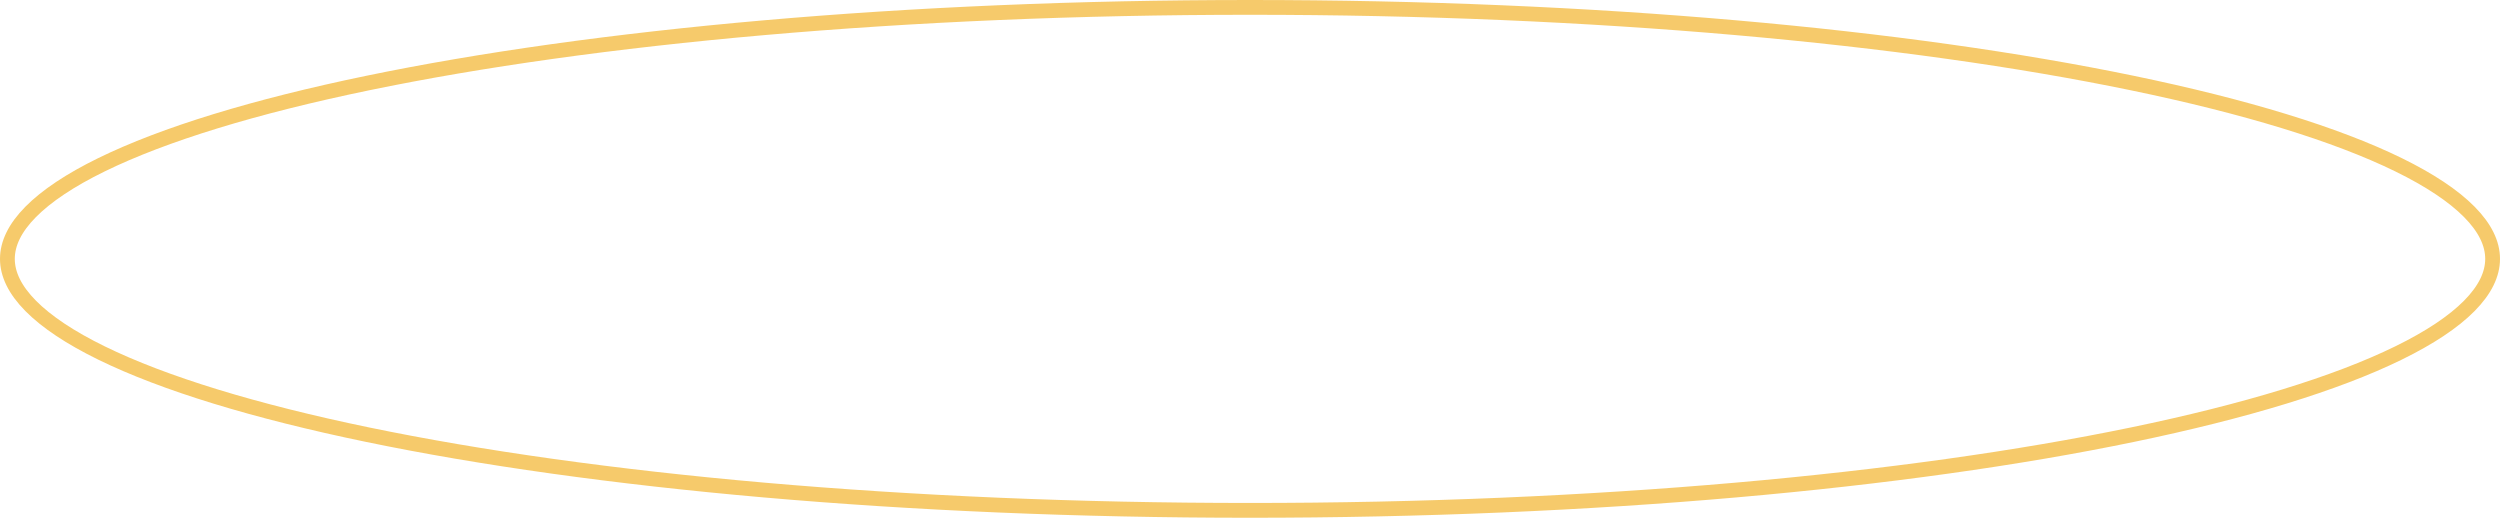 <?xml version="1.0" encoding="UTF-8"?> <svg xmlns="http://www.w3.org/2000/svg" width="338" height="70" viewBox="0 0 338 70" fill="none"><path d="M337 35C337 37.065 335.994 39.186 333.855 41.351C331.713 43.519 328.503 45.657 324.279 47.725C315.837 51.859 303.556 55.61 288.298 58.77C257.8 65.086 215.621 69 169 69C122.379 69 80.2 65.086 49.702 58.77C34.444 55.61 22.163 51.859 13.721 47.725C9.497 45.657 6.287 43.519 4.145 41.351C2.006 39.186 1 37.065 1 35C1 32.935 2.006 30.814 4.145 28.649C6.287 26.482 9.497 24.343 13.721 22.274C22.163 18.141 34.444 14.39 49.702 11.23C80.2 4.914 122.379 1 169 1C215.621 1 257.8 4.914 288.298 11.23C303.556 14.39 315.837 18.141 324.279 22.274C328.503 24.343 331.713 26.482 333.855 28.649C335.994 30.814 337 32.935 337 35Z" stroke="#F6CA6B" stroke-width="2"></path></svg> 